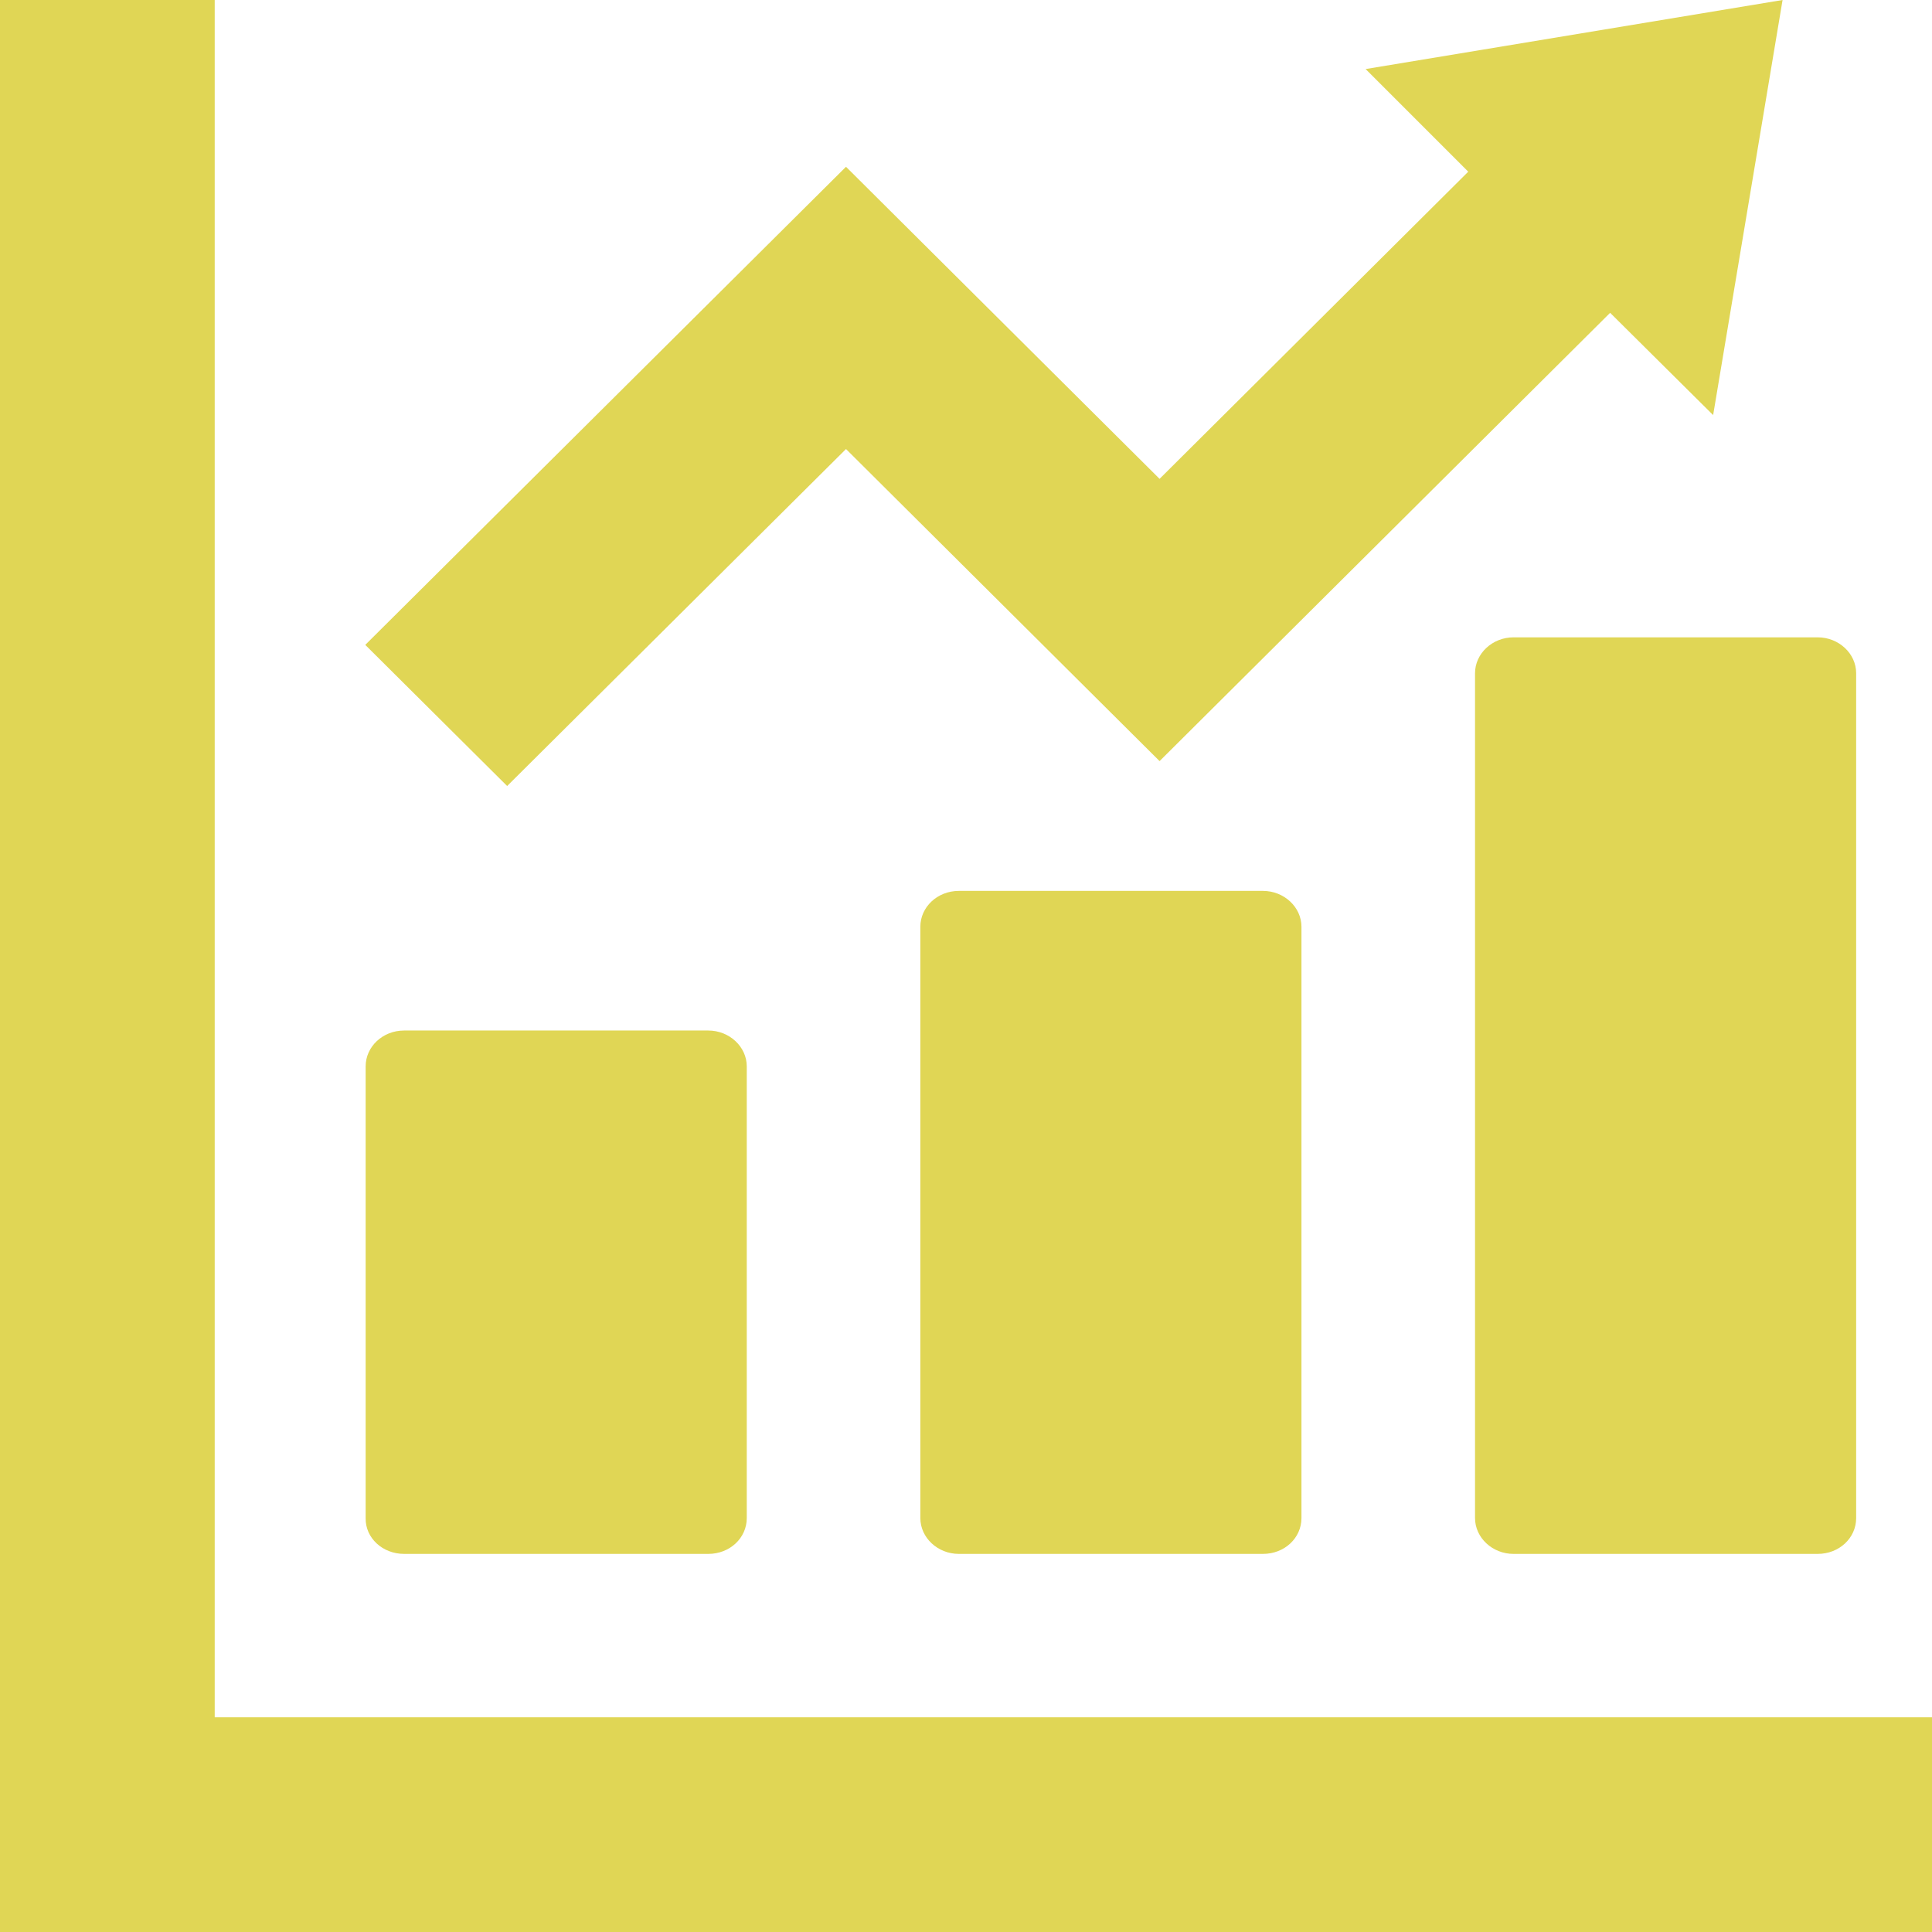 <?xml version="1.0" encoding="utf-8"?>
<!-- Generator: Adobe Illustrator 27.7.0, SVG Export Plug-In . SVG Version: 6.00 Build 0)  -->
<svg version="1.1" id="_x32_" xmlns="http://www.w3.org/2000/svg" xmlns:xlink="http://www.w3.org/1999/xlink" x="0px" y="0px"
	 width="512px" height="512px" viewBox="0 0 512 512" style="enable-background:new 0 0 512 512;" xml:space="preserve">
<style type="text/css">
	.st0{fill:#E0D655;}
</style>
<g>
	<g>
		<path class="st0" d="M107.1,411.8h80.6c5.7,0,10.2-4.2,10.2-9.5V282.6c0-5.2-4.6-9.5-10.2-9.5h-80.6c-5.7,0-10.2,4.3-10.2,9.5
			v119.7C96.8,407.6,101.4,411.8,107.1,411.8z"/>
		<path class="st0" d="M254.1,236.1c-5.7,0-10.2,4.3-10.2,9.5v156.7c0,5.2,4.6,9.5,10.2,9.5h80.6c5.7,0,10.2-4.2,10.2-9.5V245.6
			c0-5.2-4.6-9.5-10.2-9.5H254.1z"/>
		<path class="st0" d="M390.9,178.4v223.9c0,5.2,4.6,9.5,10.2,9.5h80.6c5.7,0,10.2-4.2,10.2-9.5V178.4c0-5.2-4.6-9.5-10.2-9.5h-80.6
			C395.5,168.9,390.9,173.2,390.9,178.4z"/>
		<polygon class="st0" points="495.4,455.1 56.9,455.1 56.9,16.6 56.9,0 0,0 0,16.6 0,455.1 0,495.4 0,512 16.6,512 56.9,512 
			495.4,512 512,512 512,455.1 		"/>
		<polygon class="st0" points="224.2,119 307.3,201.7 426.7,82.9 454,110 472.4,0 361.9,18.3 389.1,45.5 307.3,126.9 224.2,44.2 
			96.8,170.9 134.4,208.3 		"/>
	</g>
</g>
</svg>
